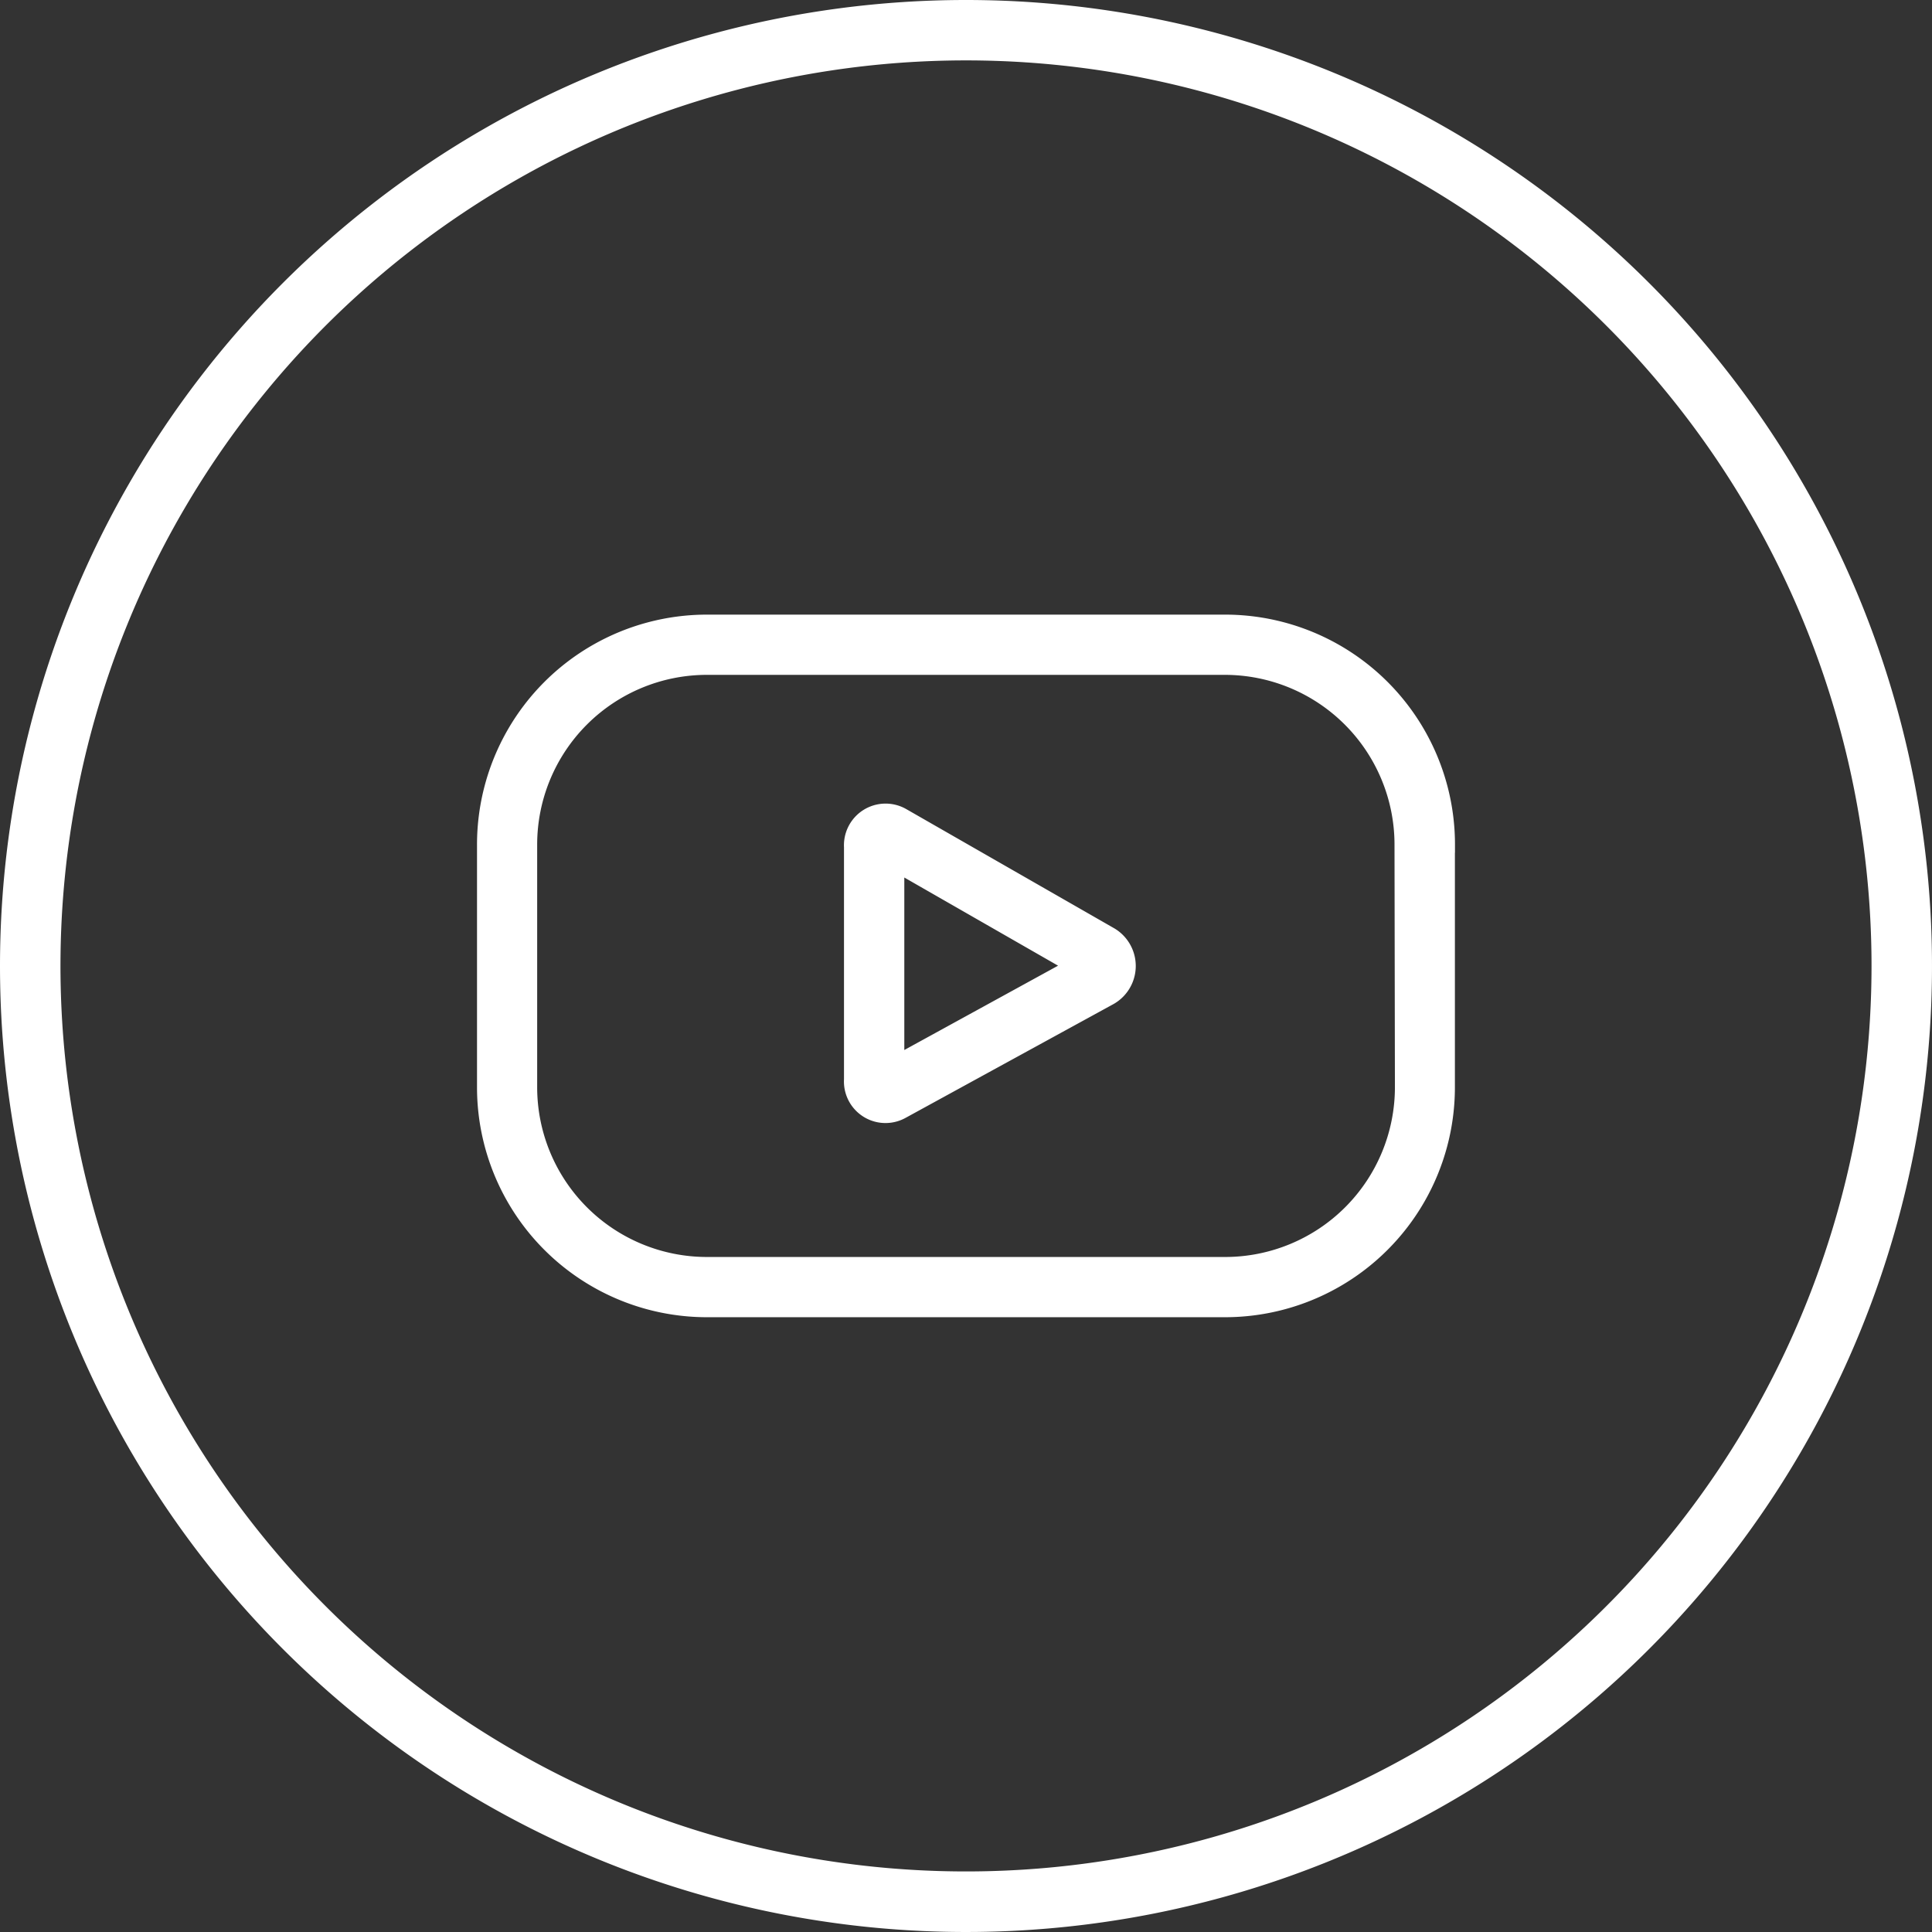 <svg xmlns="http://www.w3.org/2000/svg" width="23.896" height="23.896" viewBox="0 0 23.896 23.896">
  <rect x="0" y="0" width="23.896" height="23.896" fill="#333333" stroke="none"/>
  <path id="Path_144" data-name="Path 144" d="M11.938.09A11.848,11.848,0,1,1,.09,11.938,11.848,11.848,0,0,1,11.938.09ZM13.7,12.329l-2.558,1.4a.414.414,0,0,1-.613-.387V10.467a.415.415,0,0,1,.622-.382l2.575,1.476A.441.441,0,0,1,13.7,12.329Zm-2.625.817,2.206-1.21-2.206-1.265Zm6.263-2.709a2.2,2.2,0,0,0-2.2-2.2H8.734a2.2,2.2,0,0,0-2.2,2.2v3a2.2,2.2,0,0,0,2.2,2.2h6.409a2.2,2.2,0,0,0,2.2-2.2Zm.547,0v3a2.744,2.744,0,0,1-2.744,2.745H8.734A2.744,2.744,0,0,1,5.99,13.44v-3A2.744,2.744,0,0,1,8.734,7.692h6.409A2.744,2.744,0,0,1,17.886,10.437ZM11.938.637a11.3,11.3,0,1,0,11.3,11.3,11.3,11.3,0,0,0-11.3-11.3Z" transform="translate(0.01 0.01)" fill="#fff" stroke="#fff" stroke-width="0.2"/>
</svg>
